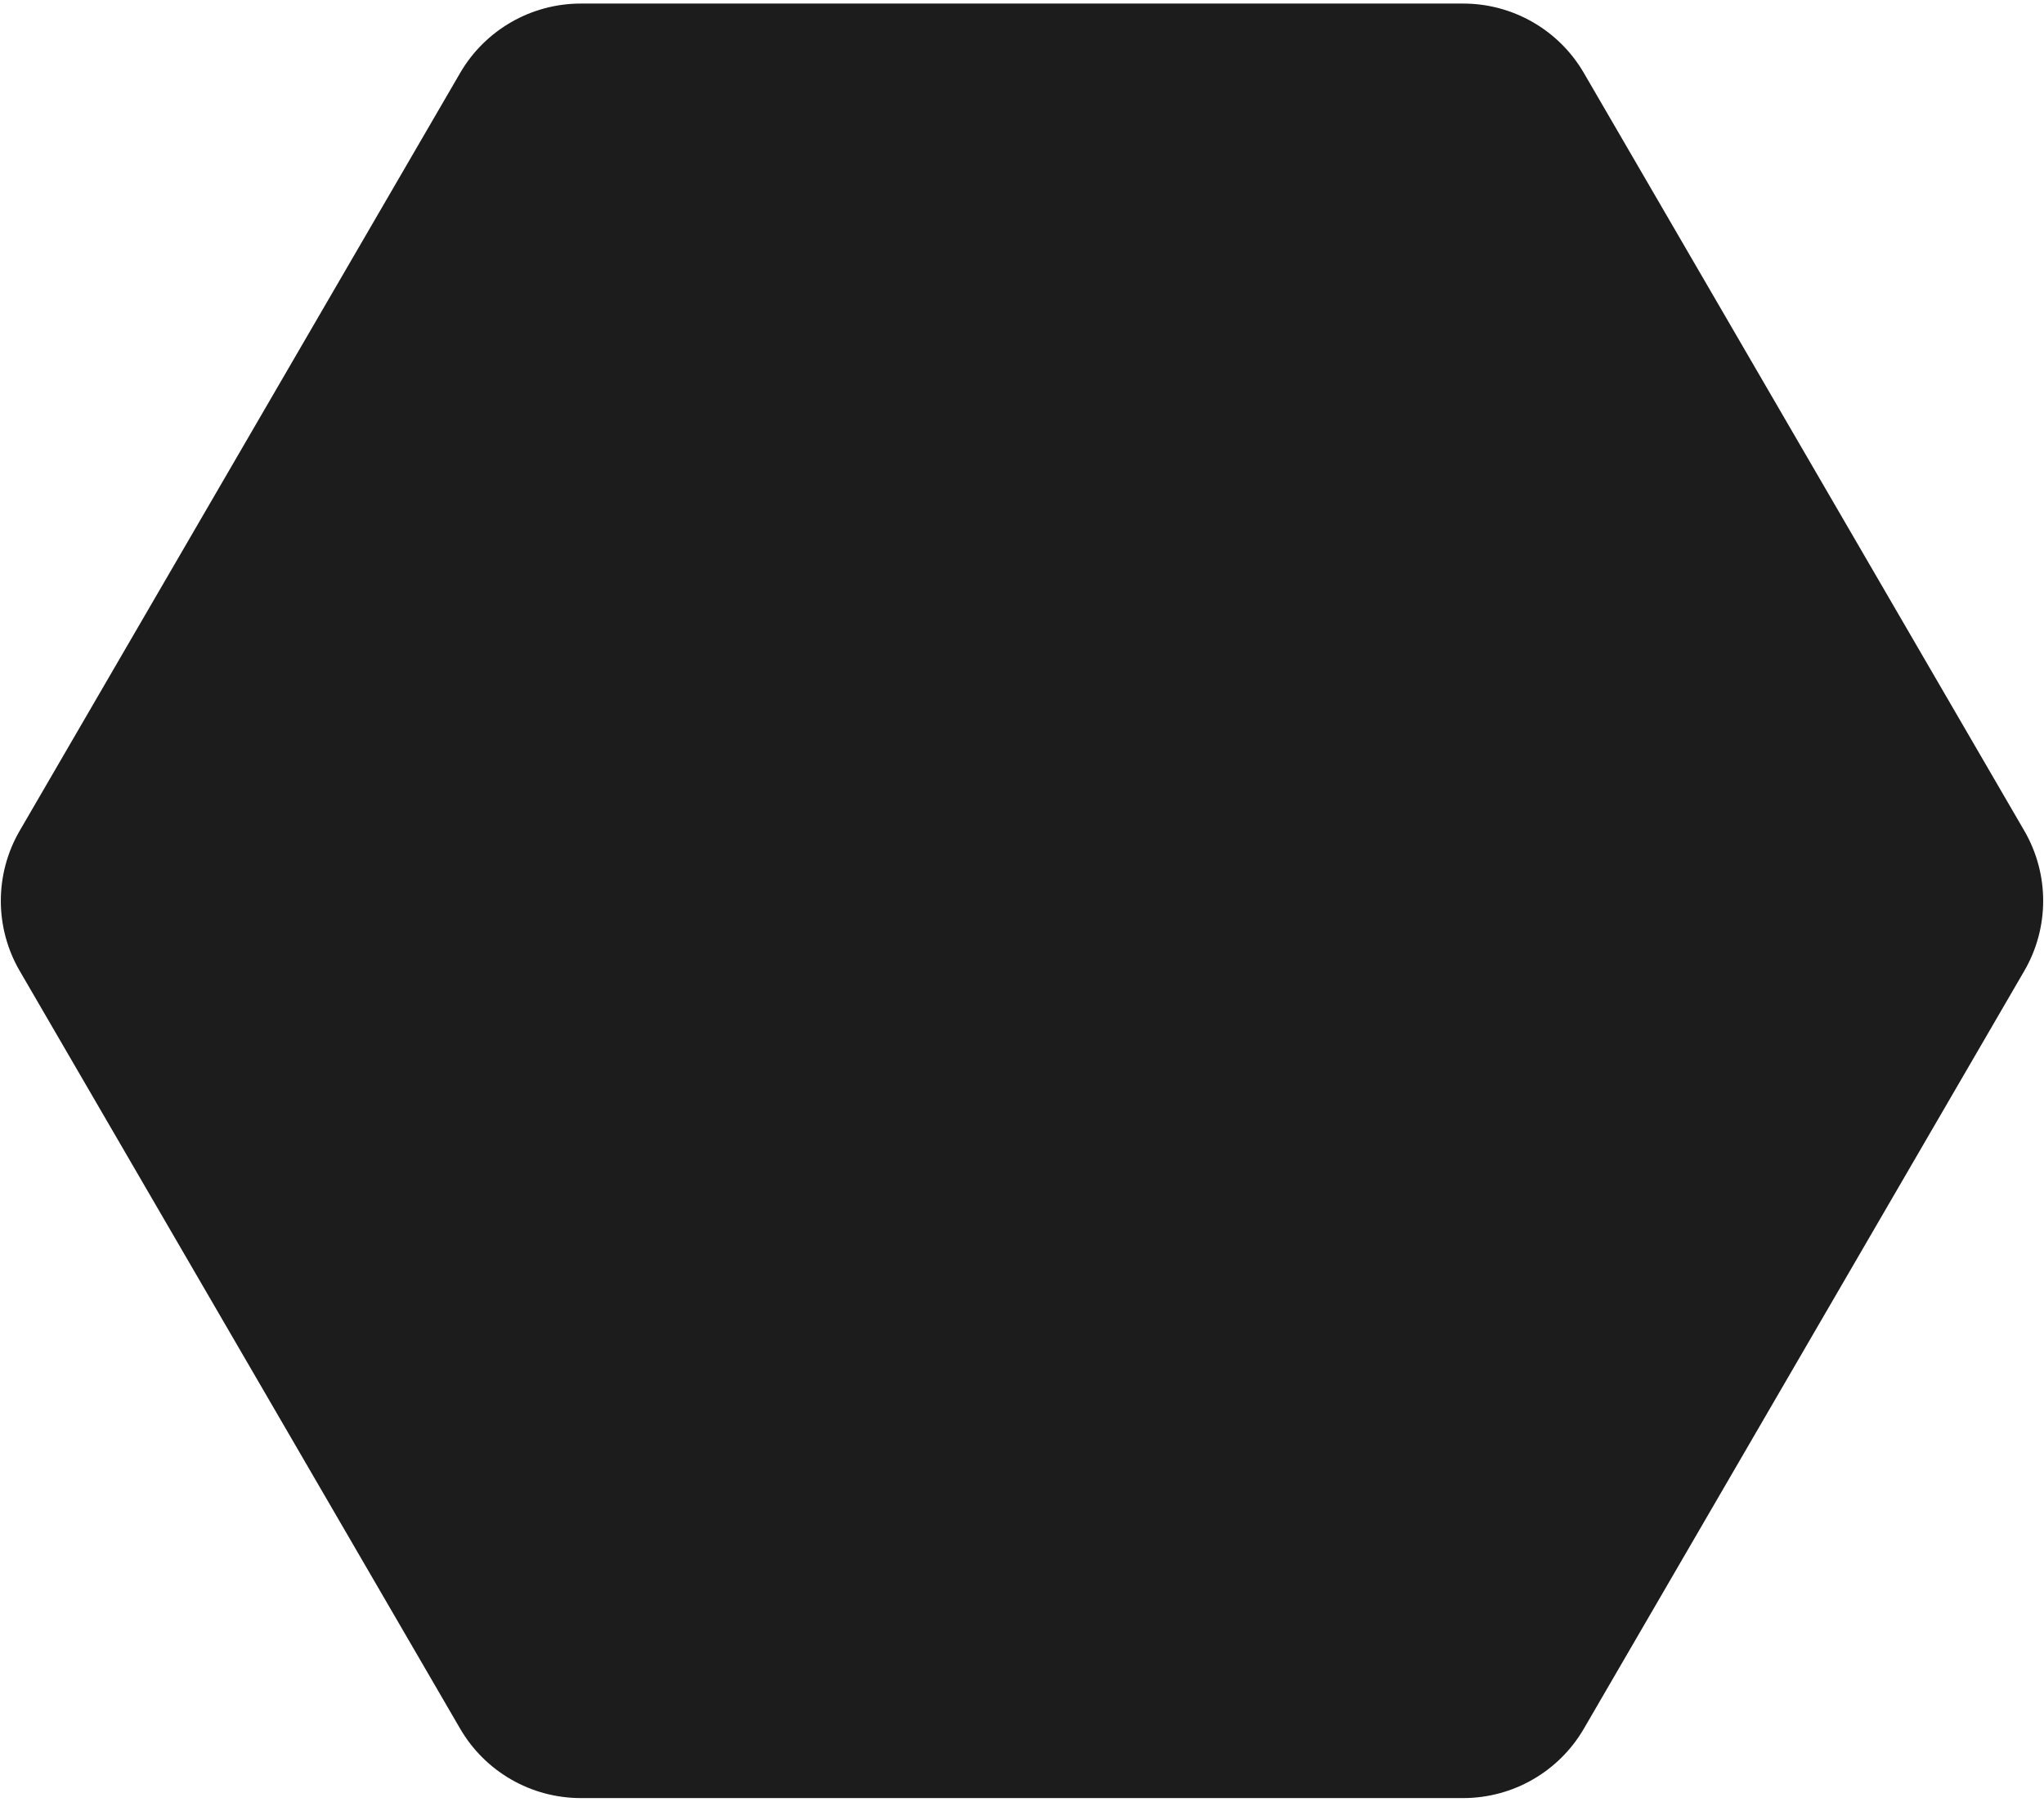 <?xml version="1.0" encoding="UTF-8"?> <svg xmlns="http://www.w3.org/2000/svg" width="253" height="223" viewBox="0 0 253 223" fill="none"> <path d="M2.442 120.179C-0.677 114.813 -0.677 108.187 2.442 102.821L56.954 9.033C60.046 3.714 65.734 0.441 71.886 0.441L181.113 0.441C187.266 0.441 192.954 3.714 196.046 9.033L250.558 102.821C253.677 108.187 253.677 114.813 250.558 120.179L196.046 213.967C192.954 219.286 187.266 222.559 181.113 222.559L71.886 222.559C65.734 222.559 60.046 219.286 56.954 213.967L2.442 120.179Z" fill="#1C1C1C"></path> </svg> 